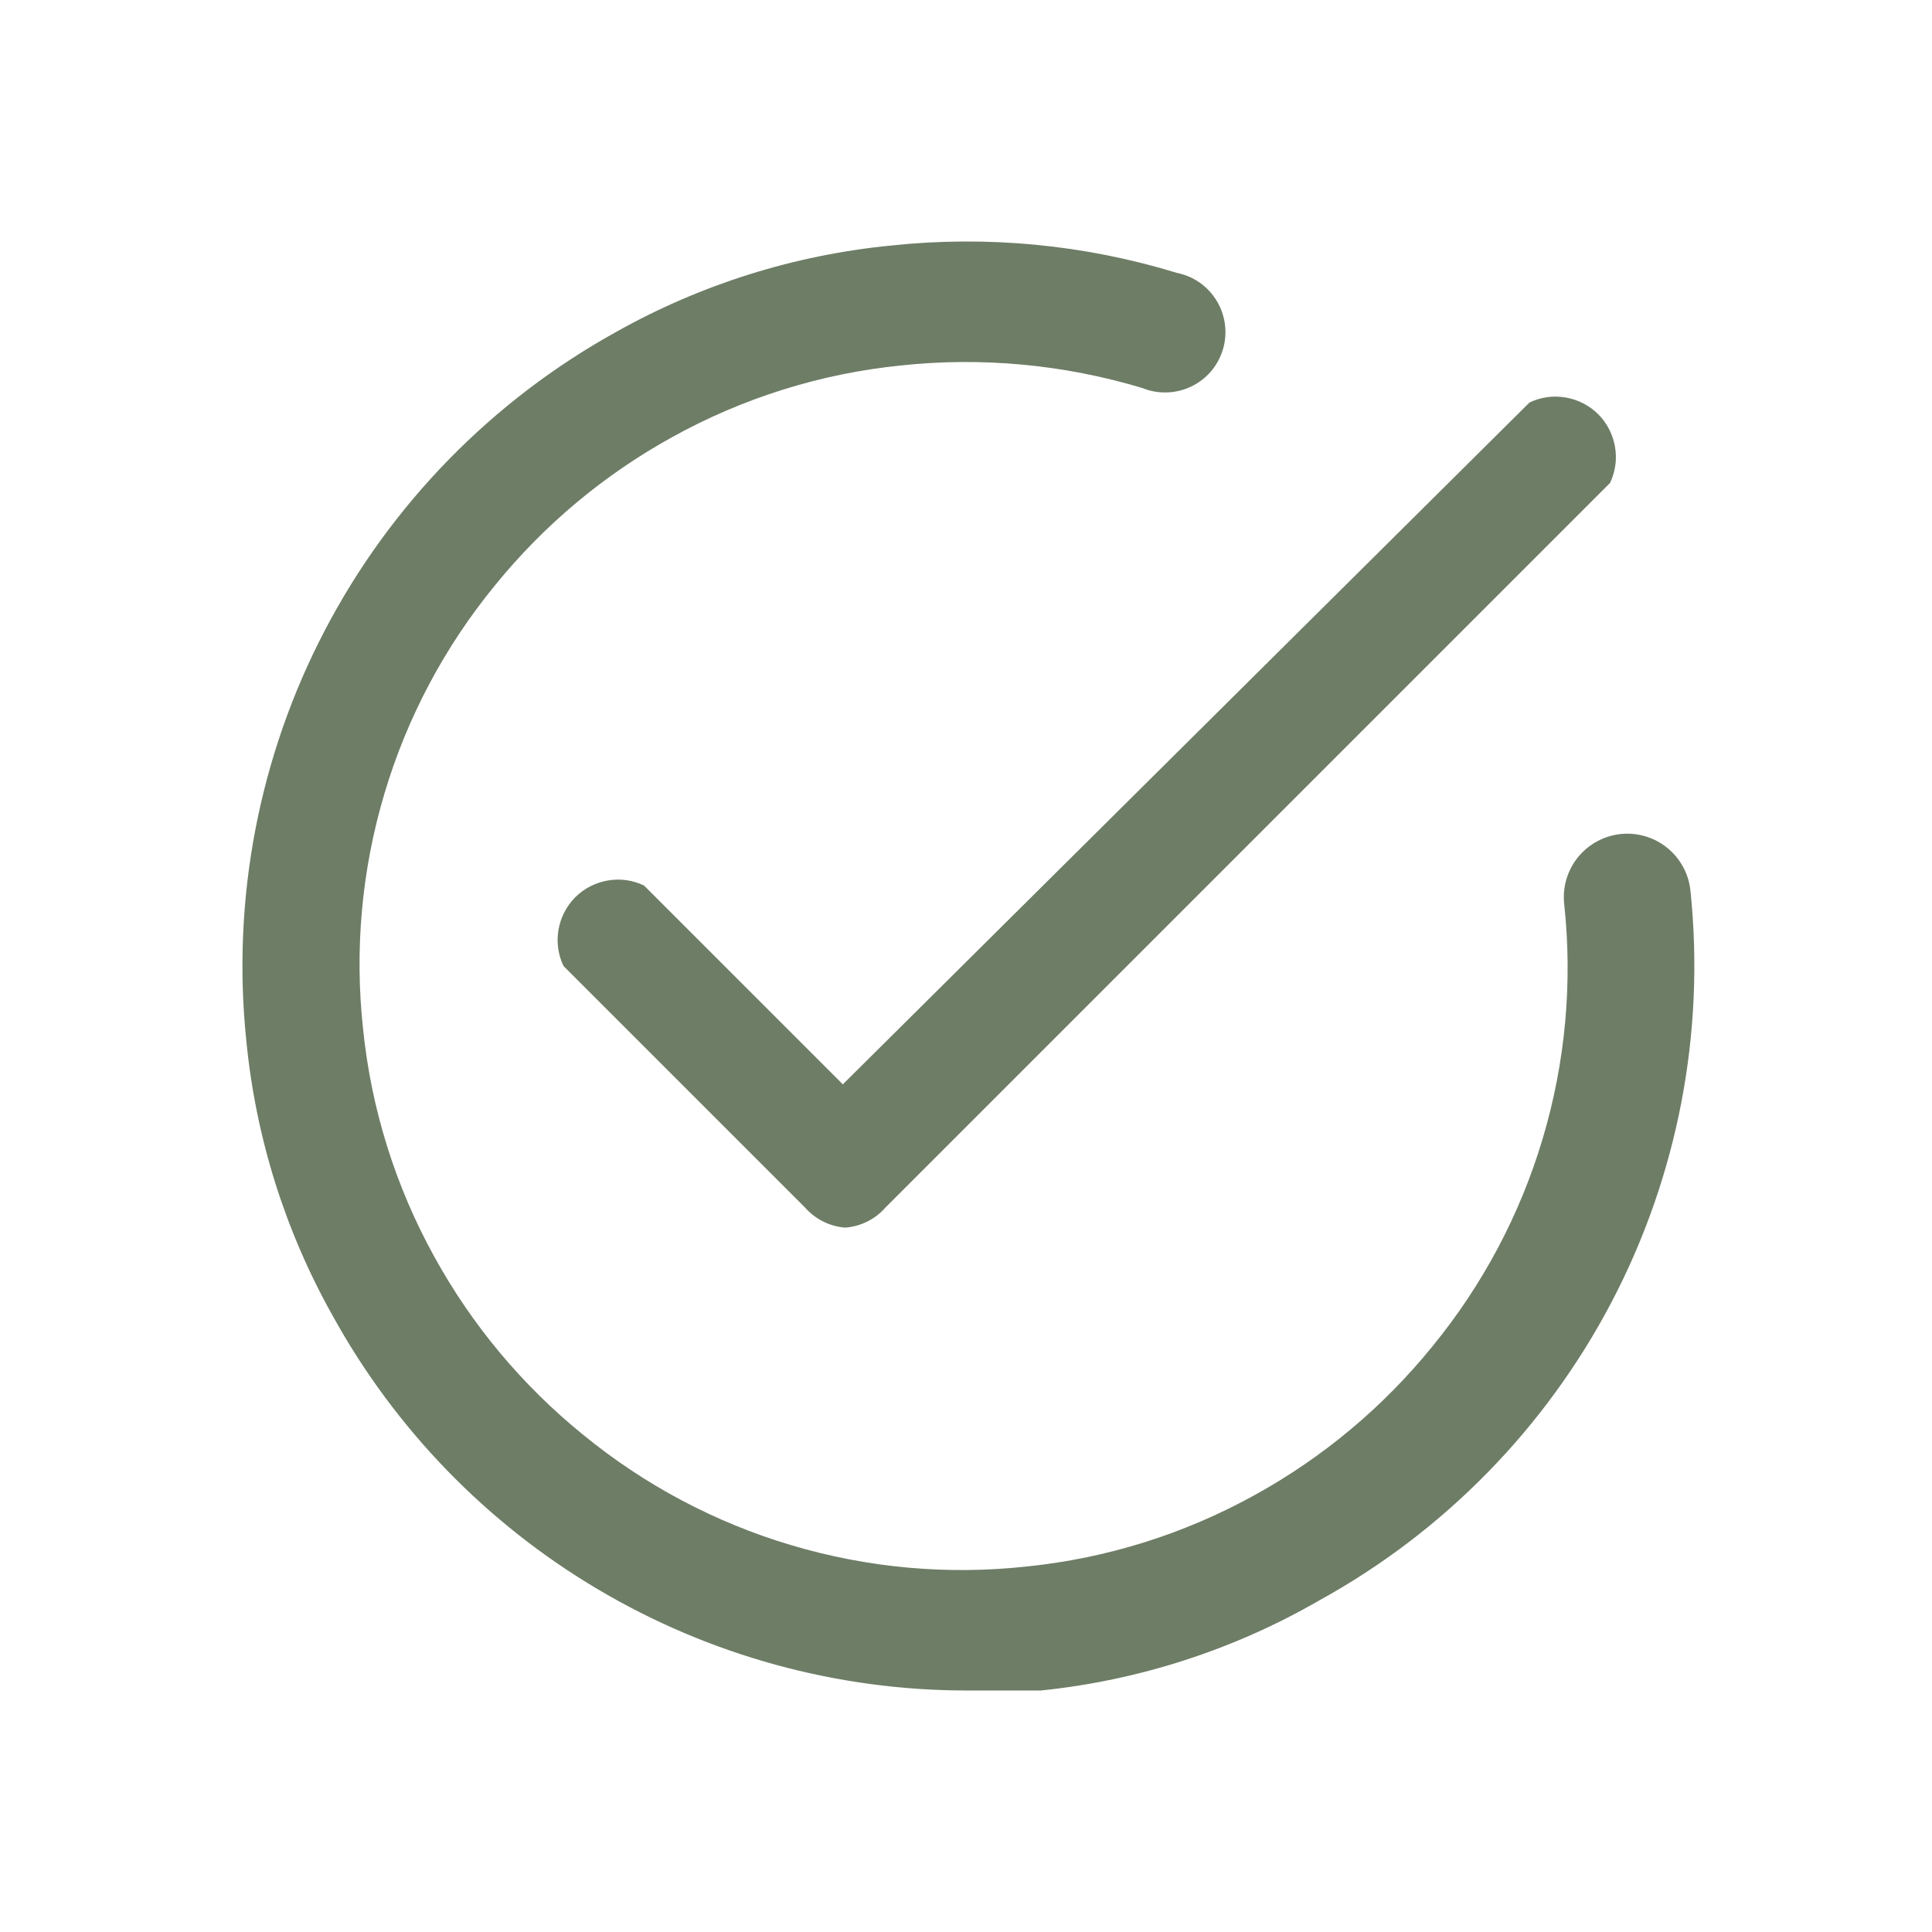 <svg width="24" height="24" viewBox="0 0 24 24" fill="none" xmlns="http://www.w3.org/2000/svg">
<path d="M10.5 15.25C10.307 15.235 10.128 15.146 10 15L7 12C6.933 11.86 6.911 11.703 6.938 11.55C6.964 11.397 7.037 11.256 7.146 11.146C7.256 11.037 7.397 10.964 7.55 10.938C7.703 10.911 7.86 10.933 8 11L10.47 13.47L19 5C19.14 4.933 19.297 4.911 19.45 4.938C19.603 4.964 19.744 5.037 19.854 5.146C19.963 5.256 20.036 5.397 20.062 5.55C20.089 5.703 20.067 5.86 20 6L11 15C10.872 15.146 10.693 15.235 10.5 15.25Z" fill="#6E7D66"/>
<path d="M12 21C10.392 20.998 8.813 20.564 7.429 19.744C6.045 18.925 4.906 17.749 4.13 16.34C3.541 15.29 3.177 14.129 3.06 12.93C2.877 11.172 3.216 9.399 4.034 7.833C4.852 6.266 6.113 4.975 7.66 4.12C8.71 3.531 9.872 3.167 11.07 3.05C12.264 2.923 13.472 3.038 14.62 3.39C14.723 3.411 14.82 3.452 14.905 3.512C14.991 3.573 15.062 3.65 15.116 3.74C15.17 3.829 15.204 3.929 15.217 4.033C15.23 4.136 15.222 4.242 15.191 4.342C15.161 4.442 15.111 4.534 15.043 4.614C14.975 4.693 14.891 4.757 14.797 4.802C14.702 4.847 14.6 4.872 14.495 4.875C14.391 4.878 14.287 4.86 14.19 4.82C13.219 4.528 12.199 4.432 11.19 4.54C10.193 4.641 9.227 4.944 8.35 5.43C7.505 5.896 6.758 6.521 6.15 7.27C5.524 8.033 5.056 8.914 4.775 9.86C4.493 10.806 4.403 11.799 4.51 12.78C4.611 13.777 4.914 14.743 5.4 15.62C5.866 16.465 6.491 17.212 7.24 17.82C8.003 18.446 8.884 18.914 9.83 19.195C10.776 19.477 11.769 19.567 12.75 19.46C13.747 19.359 14.713 19.056 15.59 18.57C16.435 18.104 17.182 17.479 17.79 16.73C18.416 15.967 18.884 15.087 19.165 14.14C19.447 13.194 19.537 12.201 19.43 11.22C19.41 11.012 19.474 10.804 19.607 10.643C19.74 10.482 19.932 10.38 20.14 10.36C20.348 10.34 20.556 10.404 20.717 10.537C20.878 10.67 20.98 10.862 21 11.07C21.182 12.829 20.842 14.603 20.022 16.17C19.202 17.736 17.939 19.027 16.39 19.88C15.329 20.493 14.149 20.875 12.93 21H12Z" fill="#6E7D66"/>
</svg>
